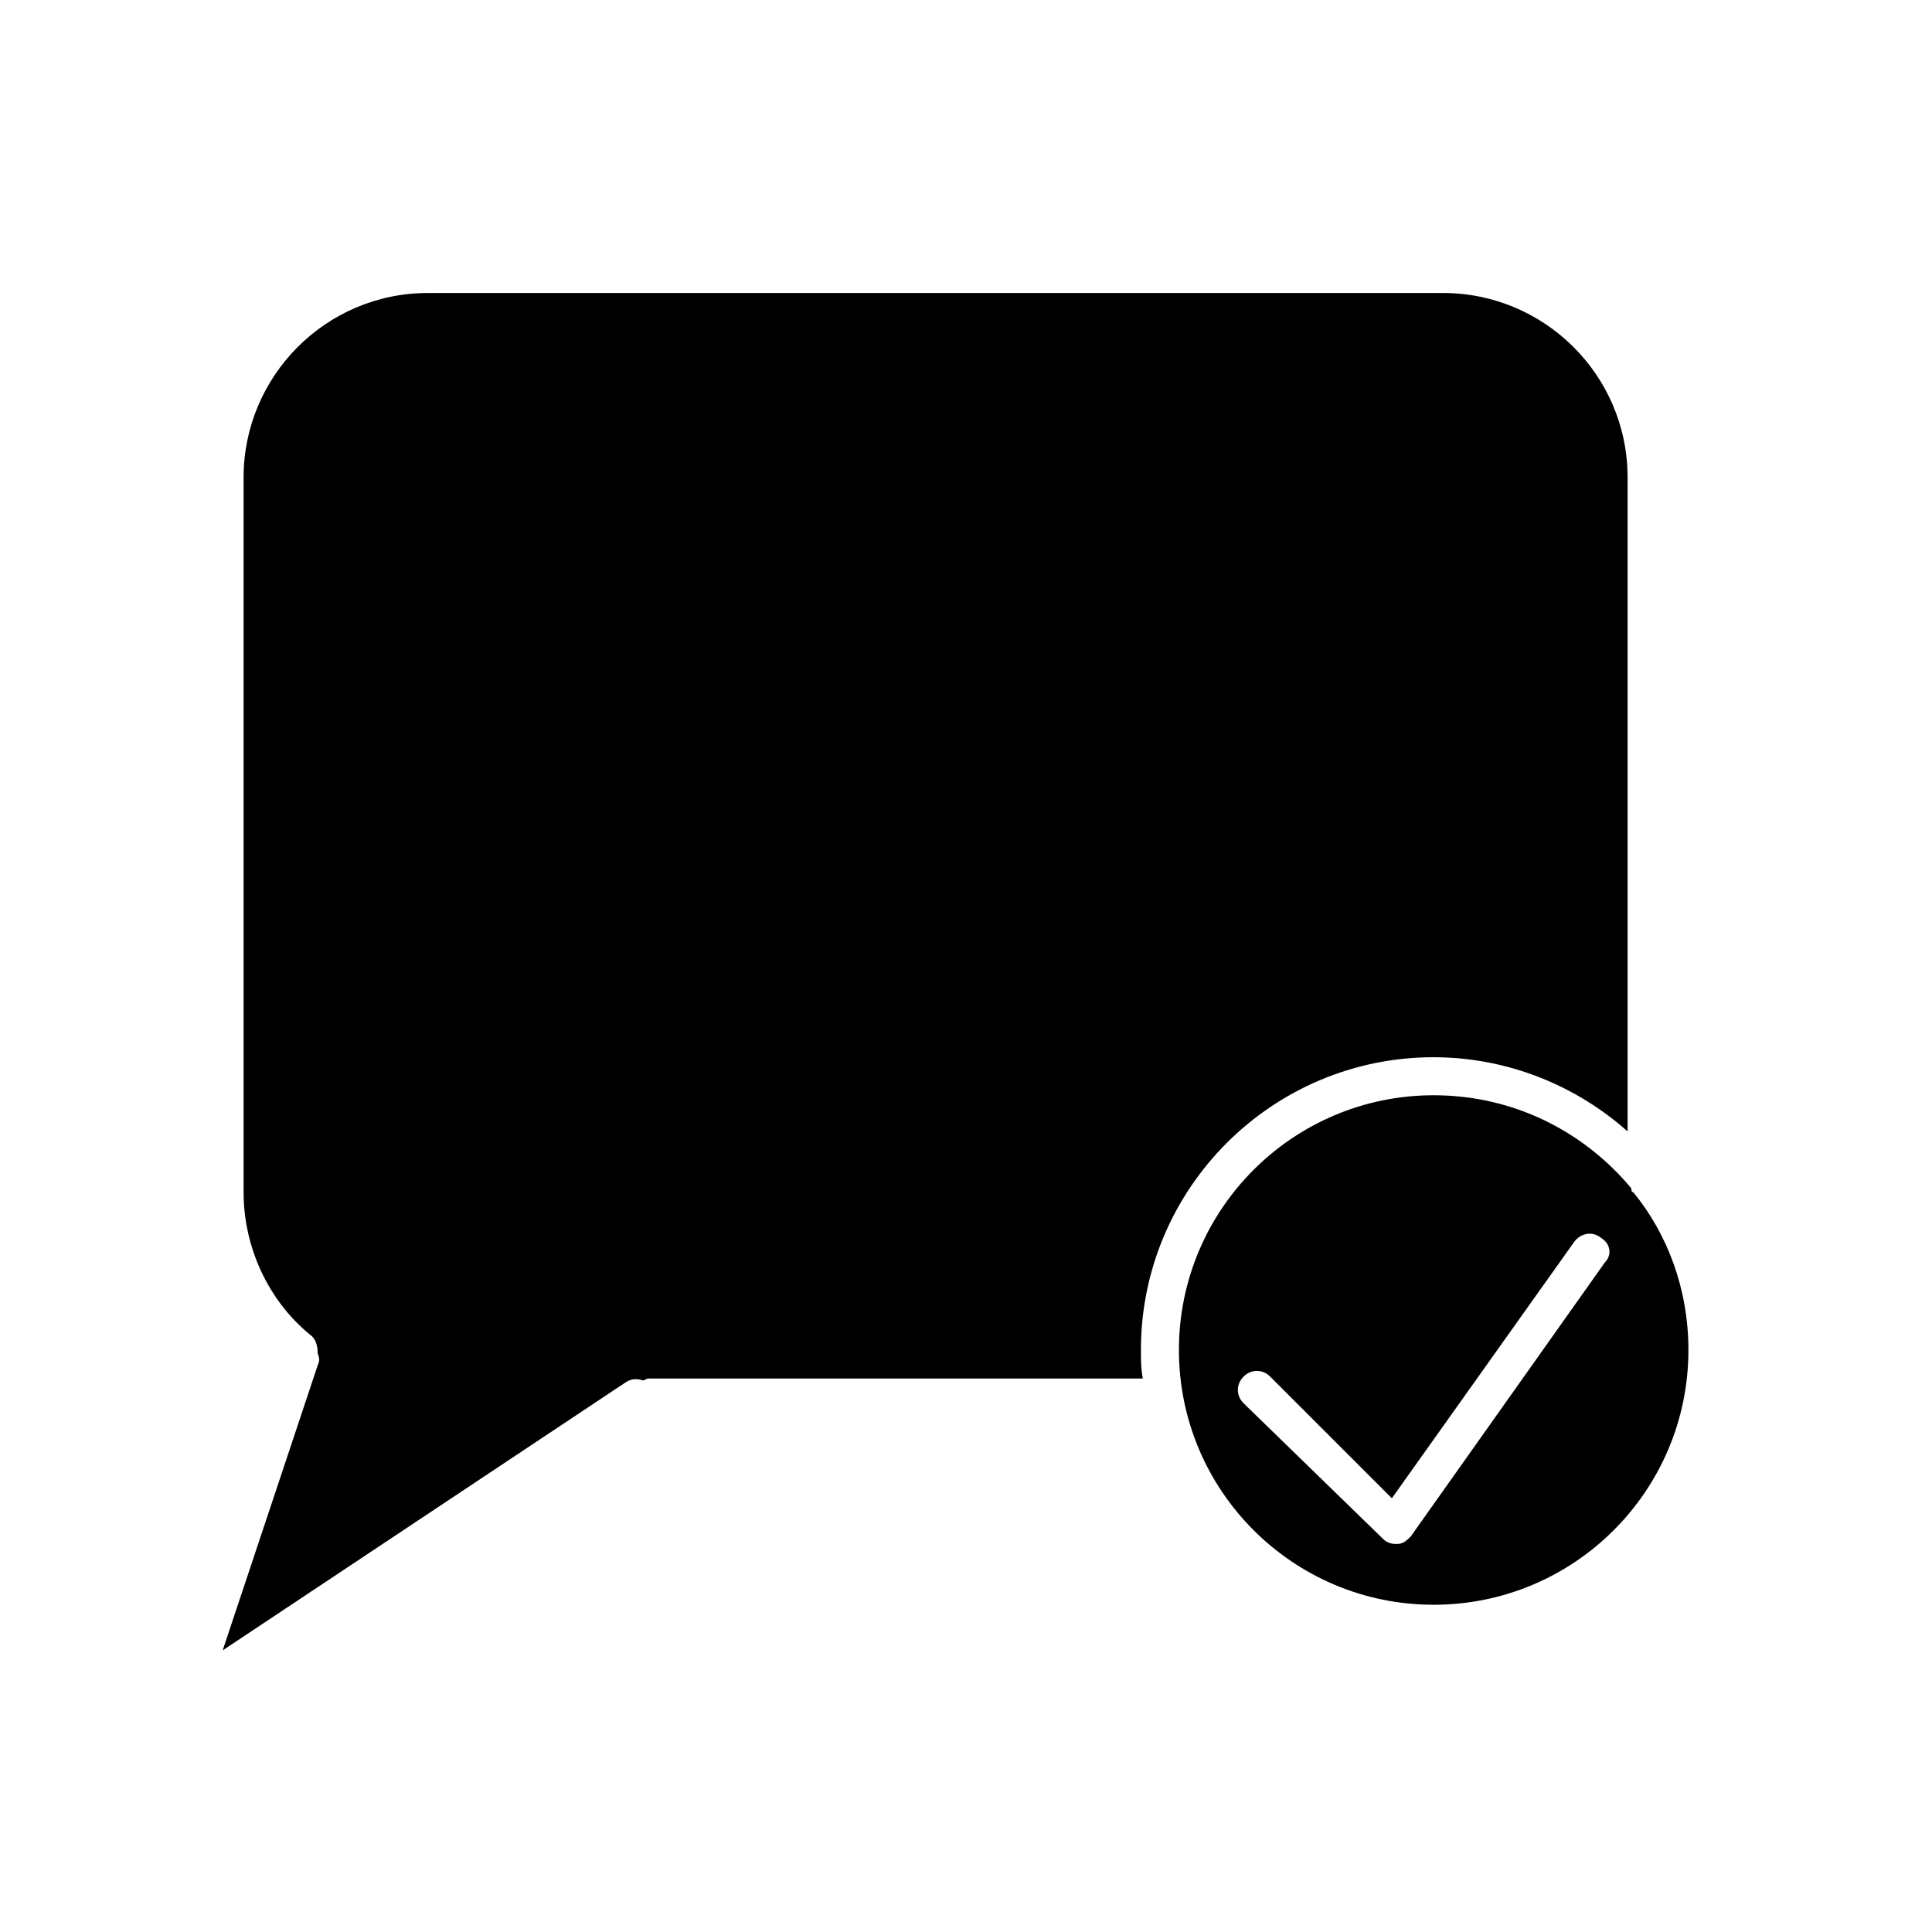 <?xml version="1.0" encoding="UTF-8"?>
<!-- Uploaded to: ICON Repo, www.iconrepo.com, Generator: ICON Repo Mixer Tools -->
<svg fill="#000000" width="800px" height="800px" version="1.1" viewBox="144 144 512 512" xmlns="http://www.w3.org/2000/svg">
 <g>
  <path d="m576.84 459.95c-0.504 0-0.504-0.504-0.504-1.008-12.594-15.113-31.234-24.688-52.395-24.688-37.281 0-67.512 30.23-67.512 67.512s30.23 67.512 67.512 67.512c37.281-0.004 67.508-30.23 67.508-67.512 0-16.125-5.543-30.734-14.609-41.816zm-7.559 18.641-51.387 72.547c-1.008 1.008-2.016 2.016-3.527 2.016h-0.504c-1.512 0-2.519-0.504-3.527-1.512l-36.777-35.77c-2.016-2.016-2.016-5.039 0-7.055 2.016-2.016 5.039-2.016 7.055 0l32.242 32.242 48.367-68.012c1.512-2.016 4.535-3.023 7.055-1.008 2.516 1.512 3.019 4.535 1.004 6.551z"/>
  <path d="m523.94 424.18c19.648 0 37.785 7.559 51.387 19.648v-173.31c0-27.207-22.168-48.871-48.871-48.871h-269.03c-27.207 0-48.871 22.168-48.871 48.871v189.43c0 14.609 6.551 28.719 17.633 37.785 1.512 1.008 2.016 3.023 2.016 5.039 0.504 1.008 0.504 2.016 0 3.023l-25.191 75.57 106.81-71.039c1.512-1.008 3.023-1.008 4.535-0.504 0.504 0 1.008-0.504 1.512-0.504h130.99c-0.504-2.519-0.504-5.039-0.504-7.559-0.004-42.82 34.762-77.586 77.586-77.586z"/>
 </g>
</svg>
